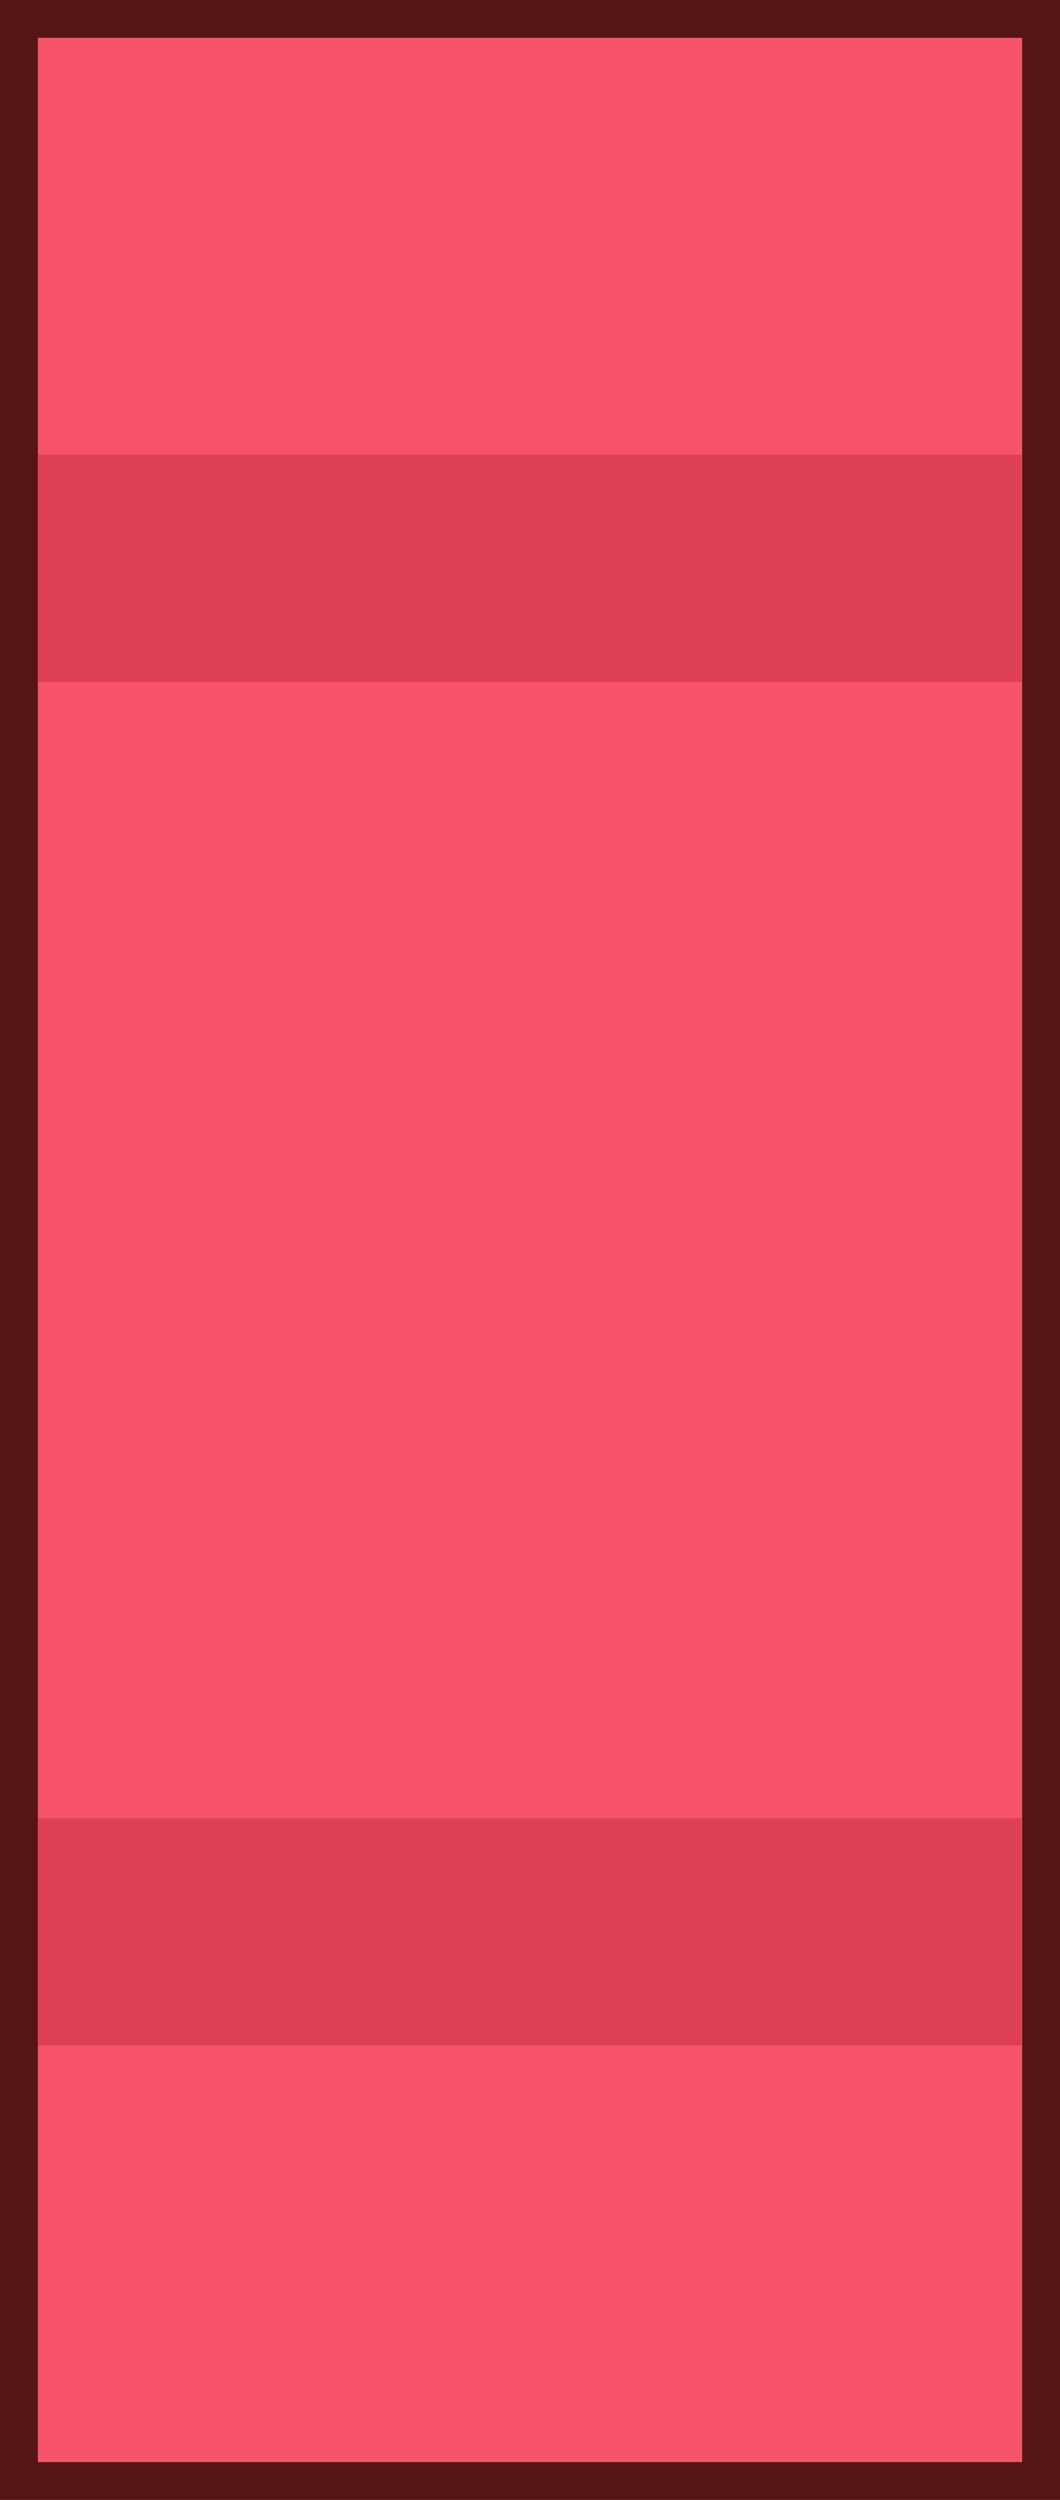 <svg width="28" height="66" viewBox="0 0 28 66" fill="none" xmlns="http://www.w3.org/2000/svg">
<rect x="0.5" y="0.5" width="27" height="65" fill="#F7546B" stroke="#551515"/>
<rect x="1" y="12" width="26" height="6" fill="#DD4056"/>
<rect x="1" y="48" width="26" height="6" fill="#DD4056"/>
</svg>
